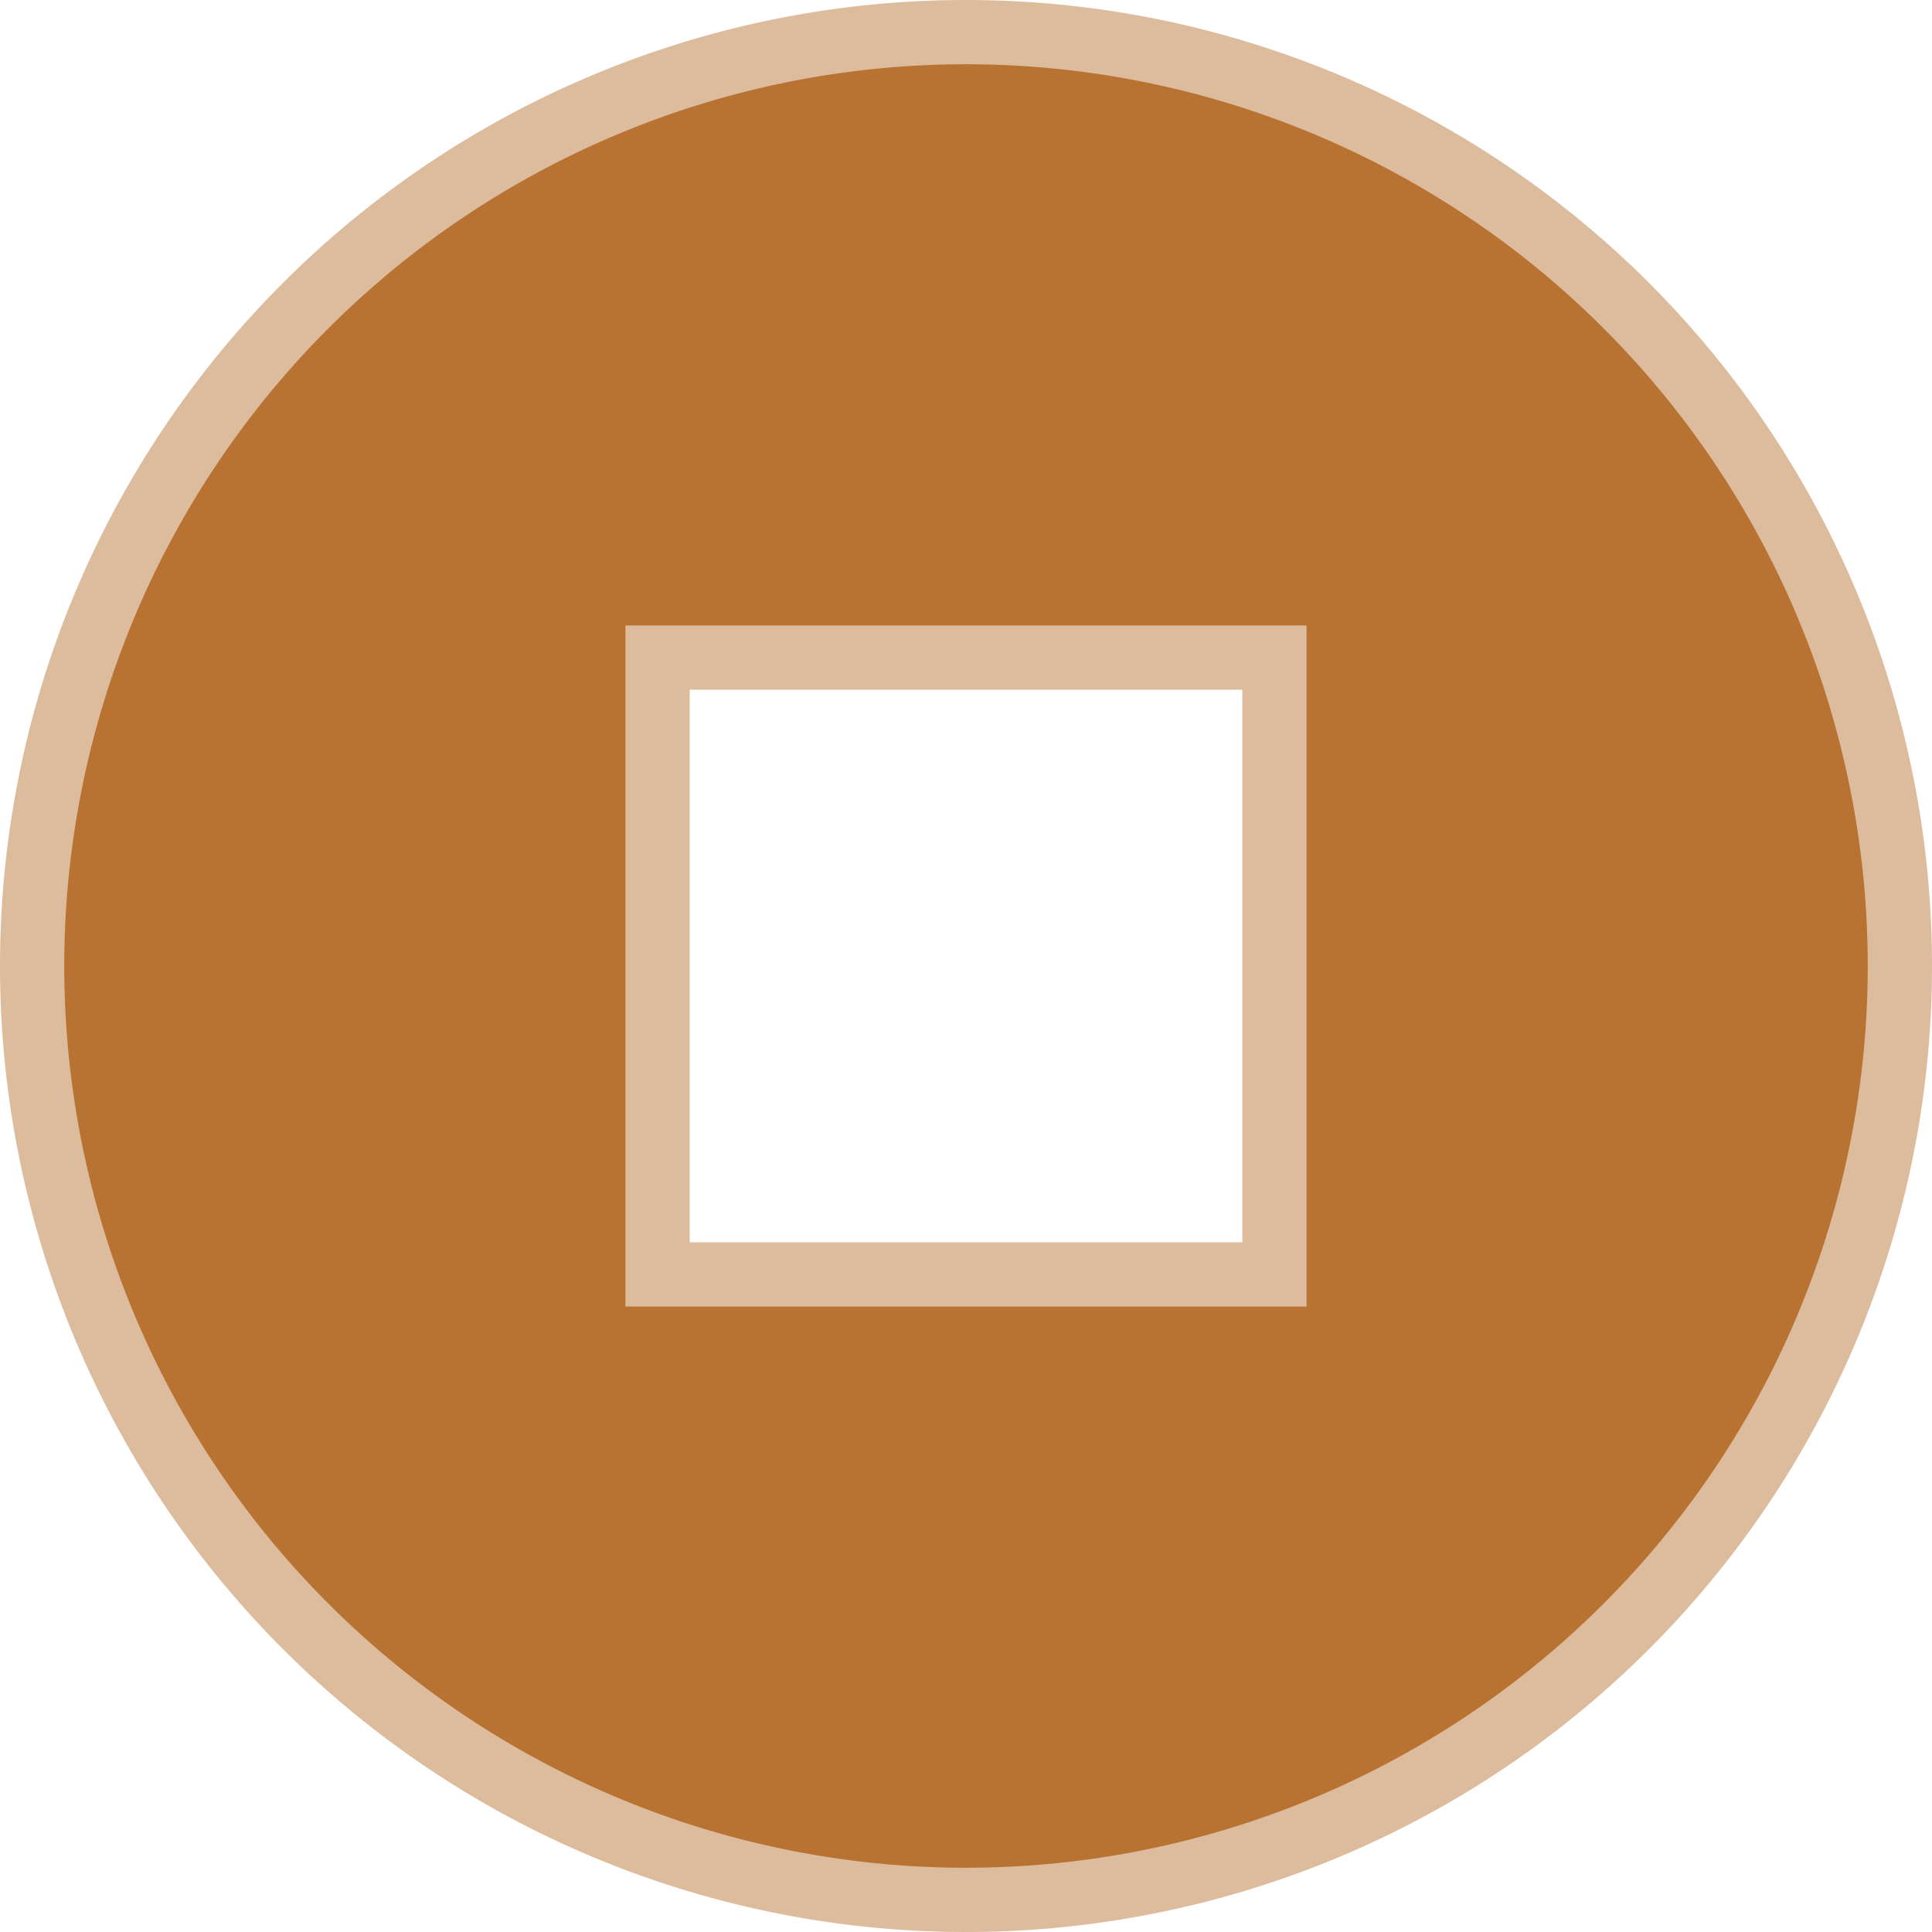 <?xml version="1.0" encoding="UTF-8" standalone="no"?>
<!-- Created with Inkscape (http://www.inkscape.org/) -->

<svg
   xmlns:dc="http://purl.org/dc/elements/1.1/"
   xmlns:cc="http://creativecommons.org/ns#"
   xmlns:rdf="http://www.w3.org/1999/02/22-rdf-syntax-ns#"
   xmlns:svg="http://www.w3.org/2000/svg"
   xmlns="http://www.w3.org/2000/svg"
   xmlns:sodipodi="http://sodipodi.sourceforge.net/DTD/sodipodi-0.dtd"
   xmlns:inkscape="http://www.inkscape.org/namespaces/inkscape"
   version="1.1"
   width="451"
   height="451"
   id="svg2"
   sodipodi:docname="logo_3.svg"
   inkscape:version="0.92.5 (2060ec1f9f, 2020-04-08)">
  <defs
     id="defs9" />
  <sodipodi:namedview
     pagecolor="#ffffff"
     bordercolor="#666666"
     borderopacity="1"
     objecttolerance="10"
     gridtolerance="10"
     guidetolerance="10"
     inkscape:pageopacity="0"
     inkscape:pageshadow="2"
     inkscape:window-width="1920"
     inkscape:window-height="1056"
     id="namedview7"
     showgrid="false"
     inkscape:pagecheckerboard="true"
     inkscape:zoom="0.22425739"
     inkscape:cx="-271.69654"
     inkscape:cy="225.5"
     inkscape:window-x="0"
     inkscape:window-y="24"
     inkscape:window-maximized="1"
     inkscape:current-layer="layer1" />
  <g
     id="layer1"
     transform="translate(225.5,225.5)">
    <path
       style="fill:#b87333;stroke:#ddbc9e;stroke-width:15"
       d="m 225.5,7.5 a 218,218 0 0 0 -218,218 218,218 0 0 0 218,218 218,218 0 0 0 218,-218 218,218 0 0 0 -218,-218 z m -72,146 h 144 v 144 h -144 z"
       transform="translate(-225.5,-225.5)"
       id="circle9"
       inkscape:connector-curvature="0" />
  </g>
</svg>
